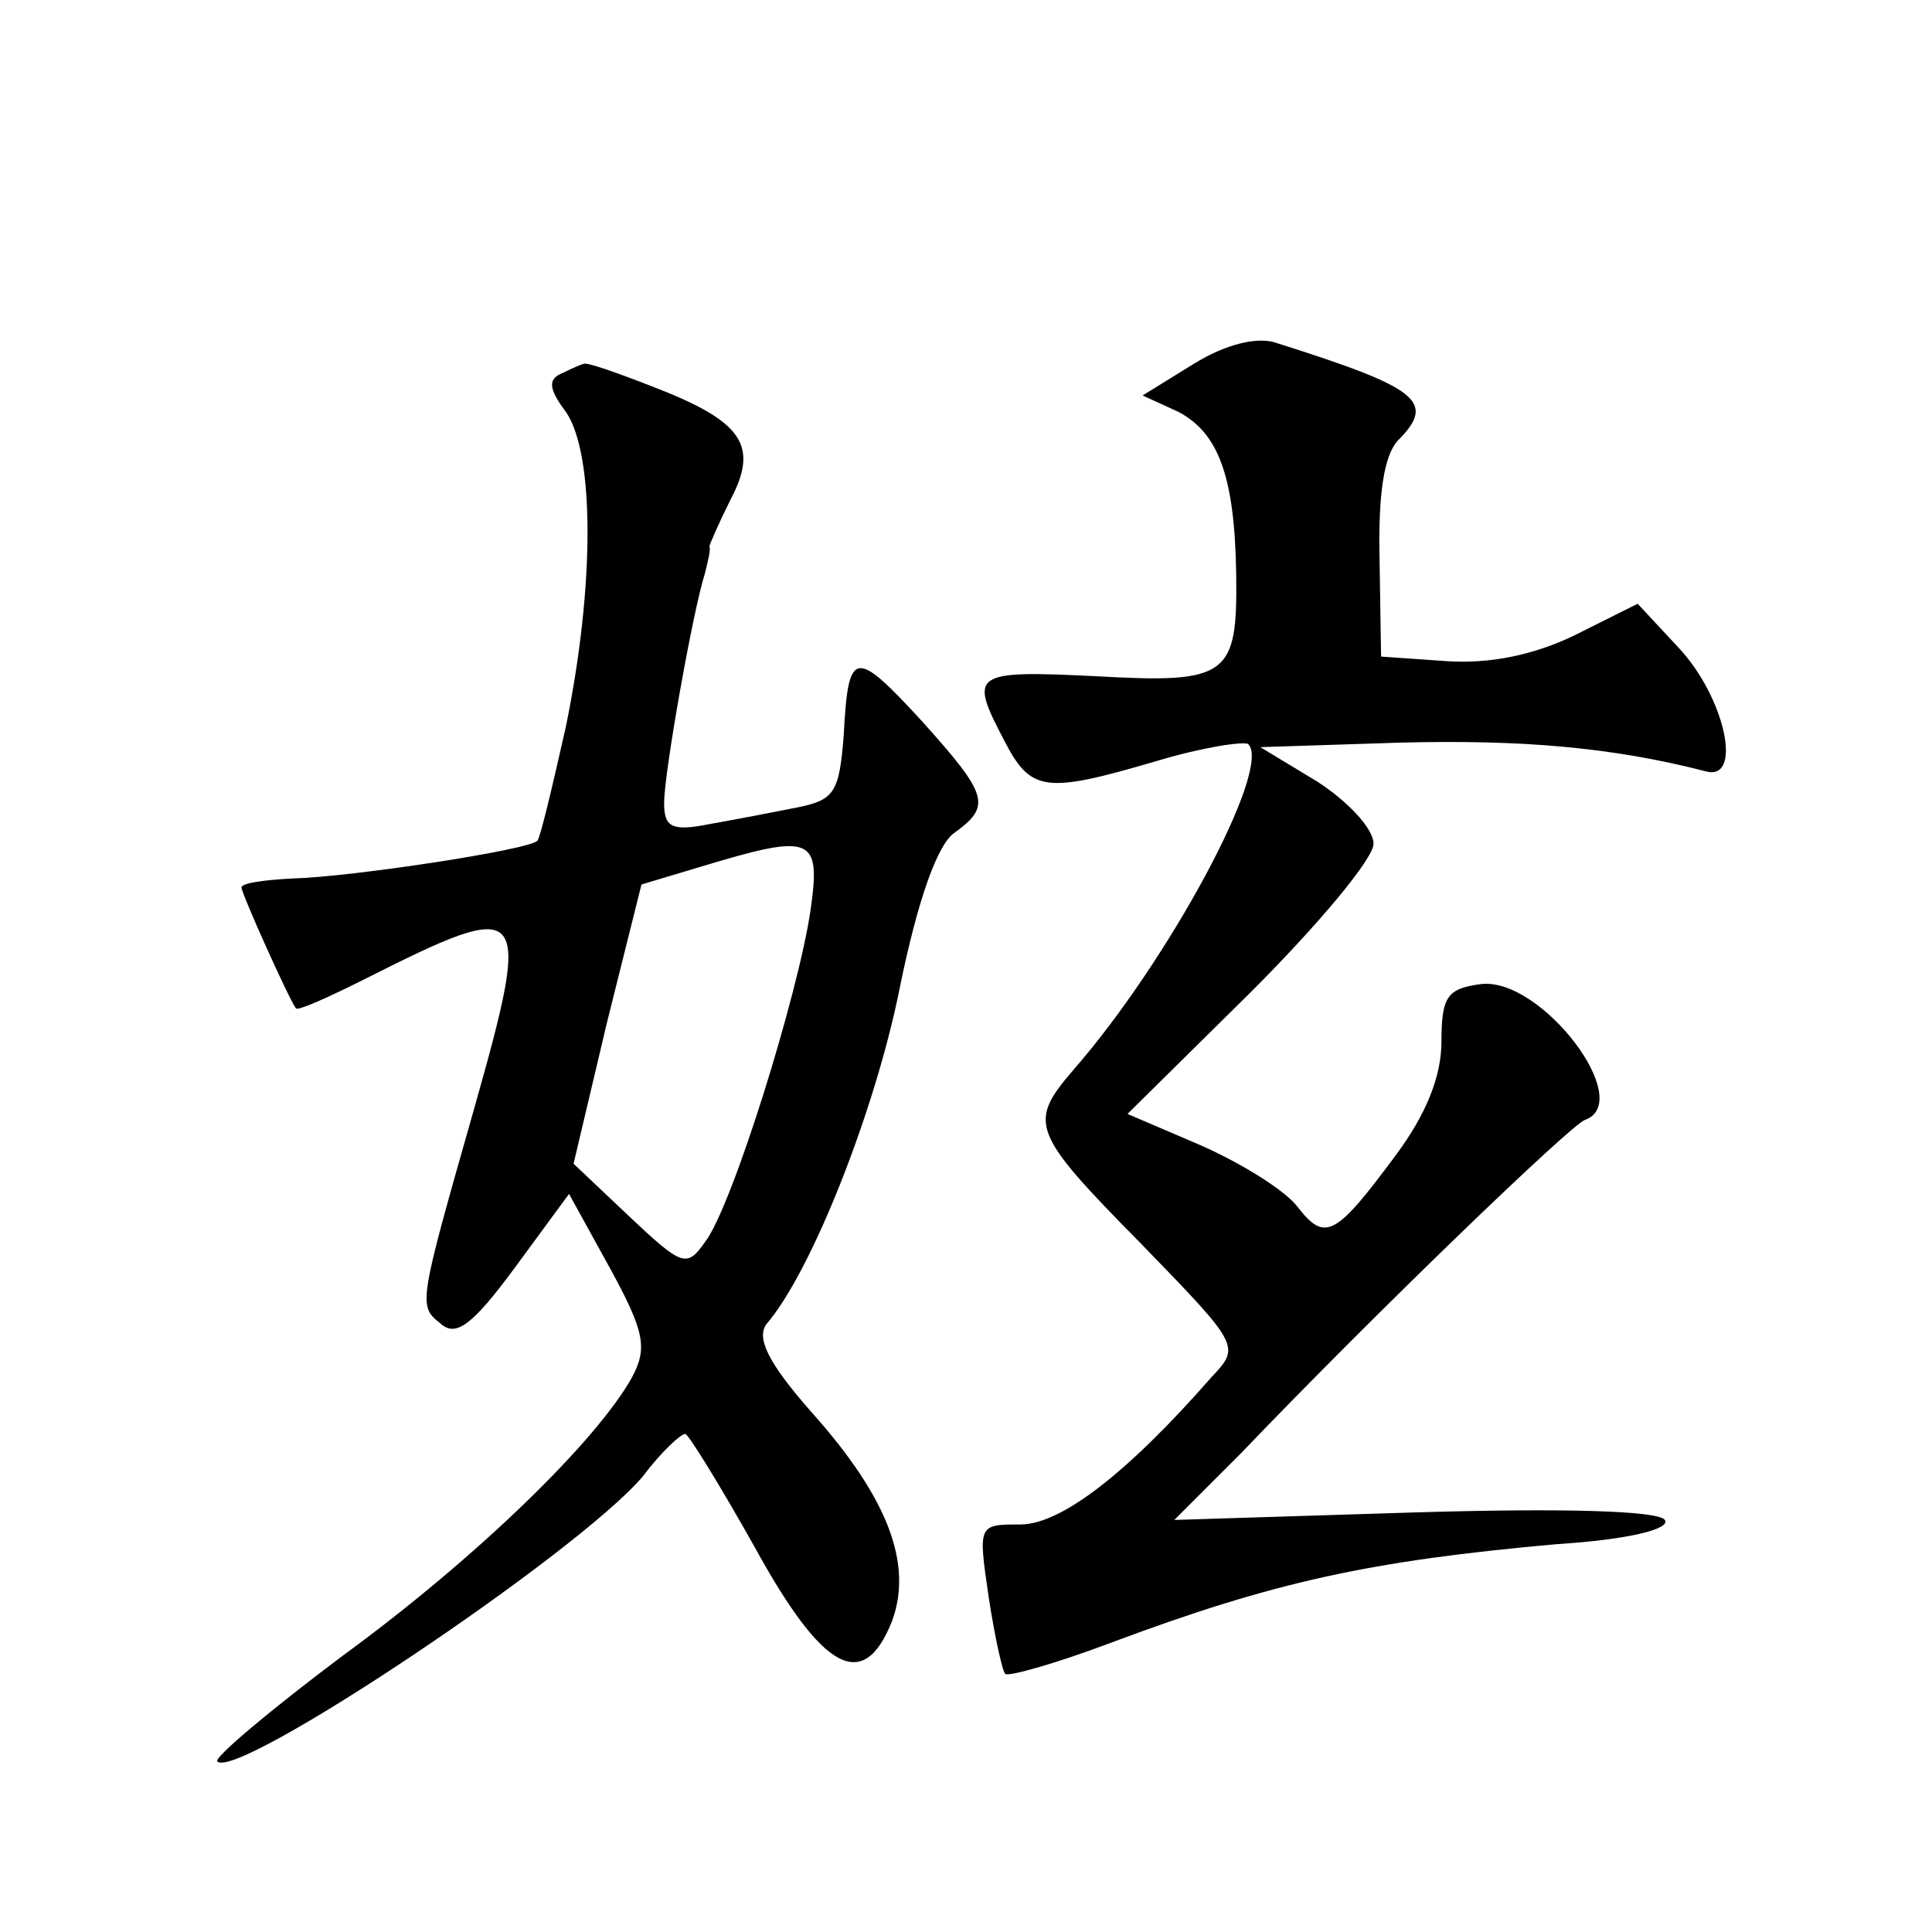 <?xml version="1.0" standalone="no"?>
<!DOCTYPE svg PUBLIC "-//W3C//DTD SVG 20010904//EN"
 "http://www.w3.org/TR/2001/REC-SVG-20010904/DTD/svg10.dtd">
<svg version="1.0" xmlns="http://www.w3.org/2000/svg"
 width="128pt" height="128pt" viewBox="0 0 128 128"
 preserveAspectRatio="xMidYMid meet">
<g transform="translate(0,128) scale(0.1,-0.1)"
fill="#0" stroke="none">
<path d="M791 1039 l-34 -21 24 -11 c26 -14 37 -42 38 -107 1 -68 -5 -73 -93 -68
-82 4 -84 2 -61 -42 18 -35 27 -36 102 -14 30 9 57 13 60 11 16 -16 -53 -144 -116
-216 -30 -35 -28 -41 45 -115 65 -67 66 -68 47 -88 -56 -64 -100 -98 -127 -98 -28
0 -28 0 -21 -48 4 -26 9 -49 11 -51 2 -2 34 7 71 21 107 40 171 54 295 65 47 3
75 10 71 16 -4 6 -65 8 -165 5 l-160 -5 44 44 c91 95 219 218 228 221 34 12 -29
95 -69 90 -22 -3 -26 -8 -26 -38 0 -23 -10 -48 -30 -75 -40 -54 -47 -58 -65 -35
-8 11 -37 29 -64 41 l-49 21 82 81 c44 44 81 88 81 98 0 10 -17 28 -37 41 l-38
23 93 3 c80 2 140 -3 202 -19 25 -7 13 49 -18 82 l-27 29 -42 -21 c-27 -13 -56
-19 -85 -17 l-43 3 -1 64 c-1 44 3 69 12 79 26 26 14 35 -81 65 -12 4 -33 -1 -54
-14z M373 1033 c-10 -4 -10 -10 2 -26 19 -28 19 -115 0 -208 -9 -40 -17 -74 -19
-76 -5 -6 -123 -24 -162 -25 -19 -1 -34 -3 -34 -6 0 -4 31 -73 36 -80 1 -2 21 7
45 19 109 55 112 52 73 -86 -37 -130 -37 -130 -22 -142 10 -9 21 -1 49 37 l36 49
27 -49 c23 -42 25 -53 15 -72 -23 -42 -103 -120 -192 -185 -48 -36 -86 -68 -83
-70 13 -13 239 138 282 189 12 16 25 28 28 28 2 0 23 -34 46 -75 45 -82 72 -97
91 -49 14 38 -3 82 -53 138 -30 34 -37 50 -30 59 30 35 72 142 88 222 12 59 25
95 36 103 25 18 23 25 -21 74 -45 49 -49 48 -52 -9 -3 -38 -6 -43 -31 -48 -15 -3
-41 -8 -58 -11 -25 -5 -30 -2 -30 14 0 20 19 127 27 152 2 8 4 16 3 18 0 1 6 15
14 31 19 36 8 52 -52 75 -23 9 -43 16 -45 15 -1 0 -8 -3 -14 -6z m164 -356 c-8
-55 -52 -197 -70 -220 -12 -17 -15 -16 -50 17 l-37 35 22 93 23 92 40 12 c73 22
79 20 72 -29z"/>
</g>
</svg>
